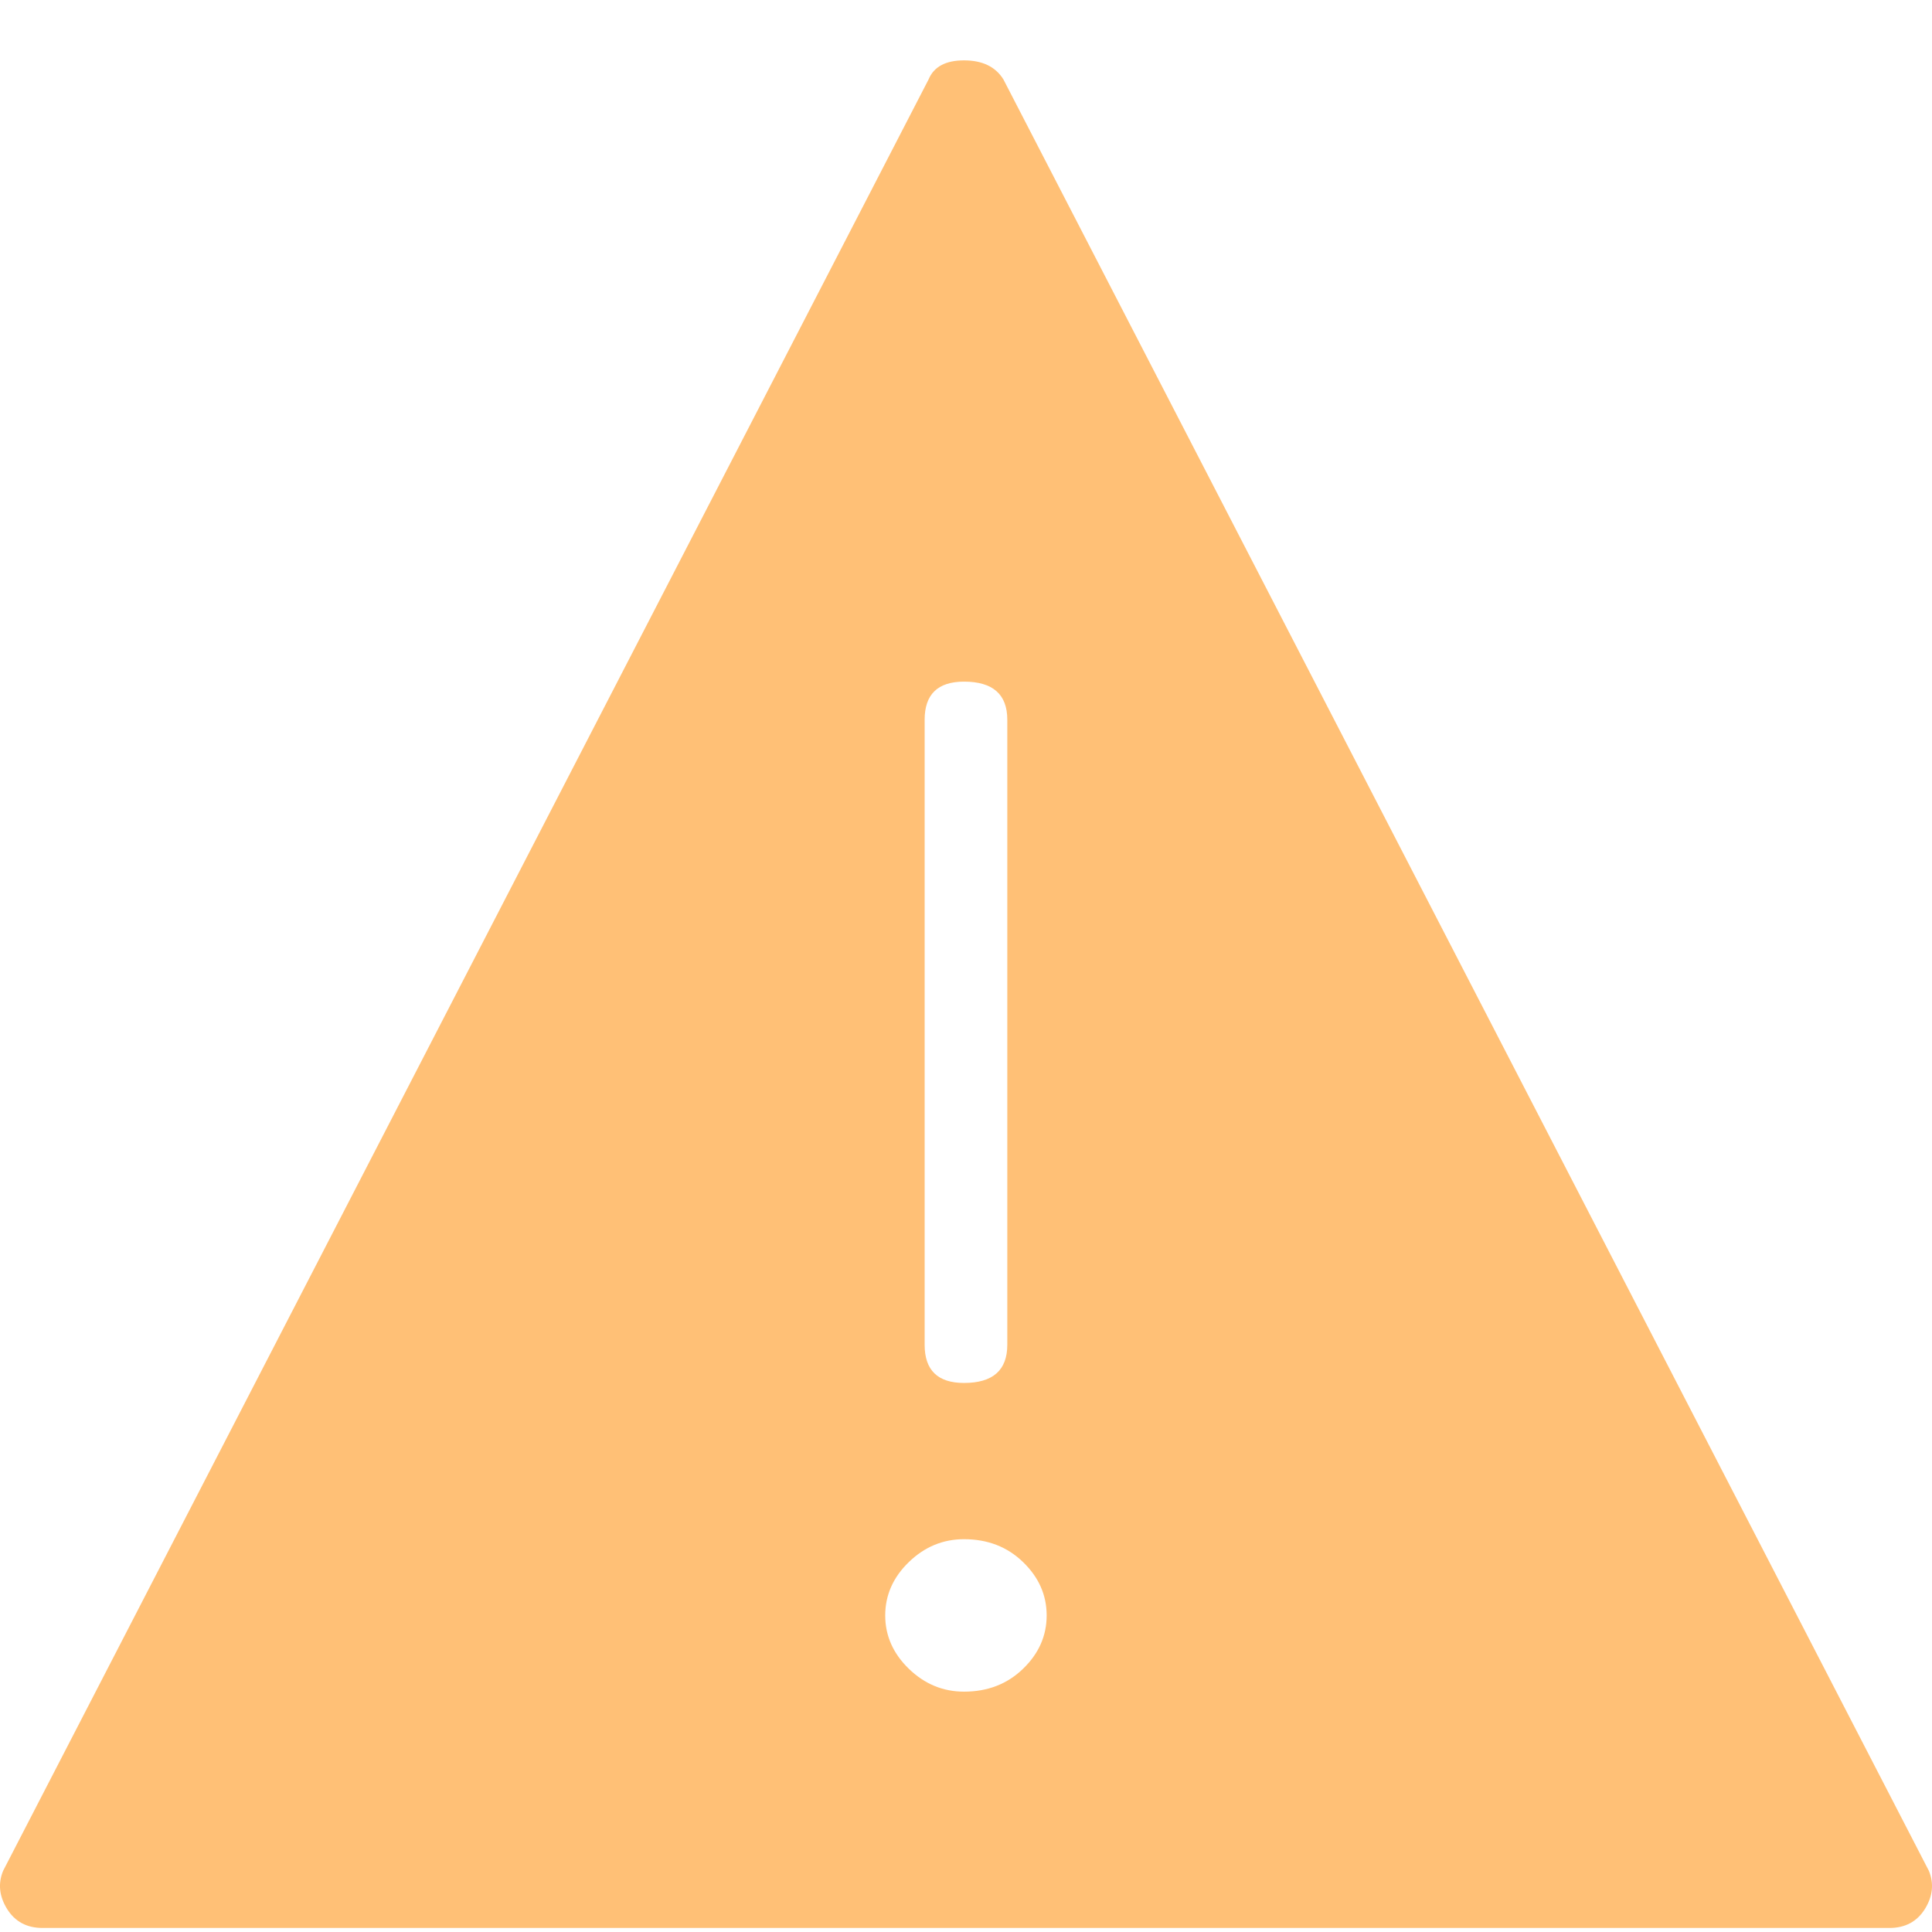 <svg width="32" height="32" viewBox="0 0 32 32" fill="none" xmlns="http://www.w3.org/2000/svg">
<path fill-rule="evenodd" clip-rule="evenodd" d="M31.948 30.986L16.62 1.316C16.489 1.105 16.272 1 15.967 1C15.663 1 15.467 1.105 15.38 1.316L0.052 30.986C-0.035 31.197 -0.013 31.407 0.117 31.618C0.248 31.828 0.444 31.933 0.704 31.933H31.296C31.556 31.933 31.752 31.828 31.883 31.618C32.013 31.407 32.035 31.197 31.948 30.986H31.948ZM15.315 11.921C15.315 11.501 15.532 11.29 15.967 11.29C16.445 11.29 16.684 11.501 16.684 11.921V22.274C16.684 22.695 16.445 22.906 15.967 22.906C15.532 22.906 15.315 22.695 15.315 22.274V11.921ZM15.967 28.019C15.619 28.019 15.314 27.893 15.053 27.64C14.793 27.388 14.662 27.093 14.662 26.757C14.662 26.42 14.793 26.125 15.053 25.873C15.314 25.62 15.619 25.494 15.967 25.494C16.358 25.494 16.684 25.62 16.945 25.873C17.206 26.125 17.336 26.42 17.336 26.757C17.336 27.093 17.206 27.388 16.945 27.64C16.684 27.893 16.358 28.019 15.967 28.019Z" fill="#FFC076"/>
</svg>
